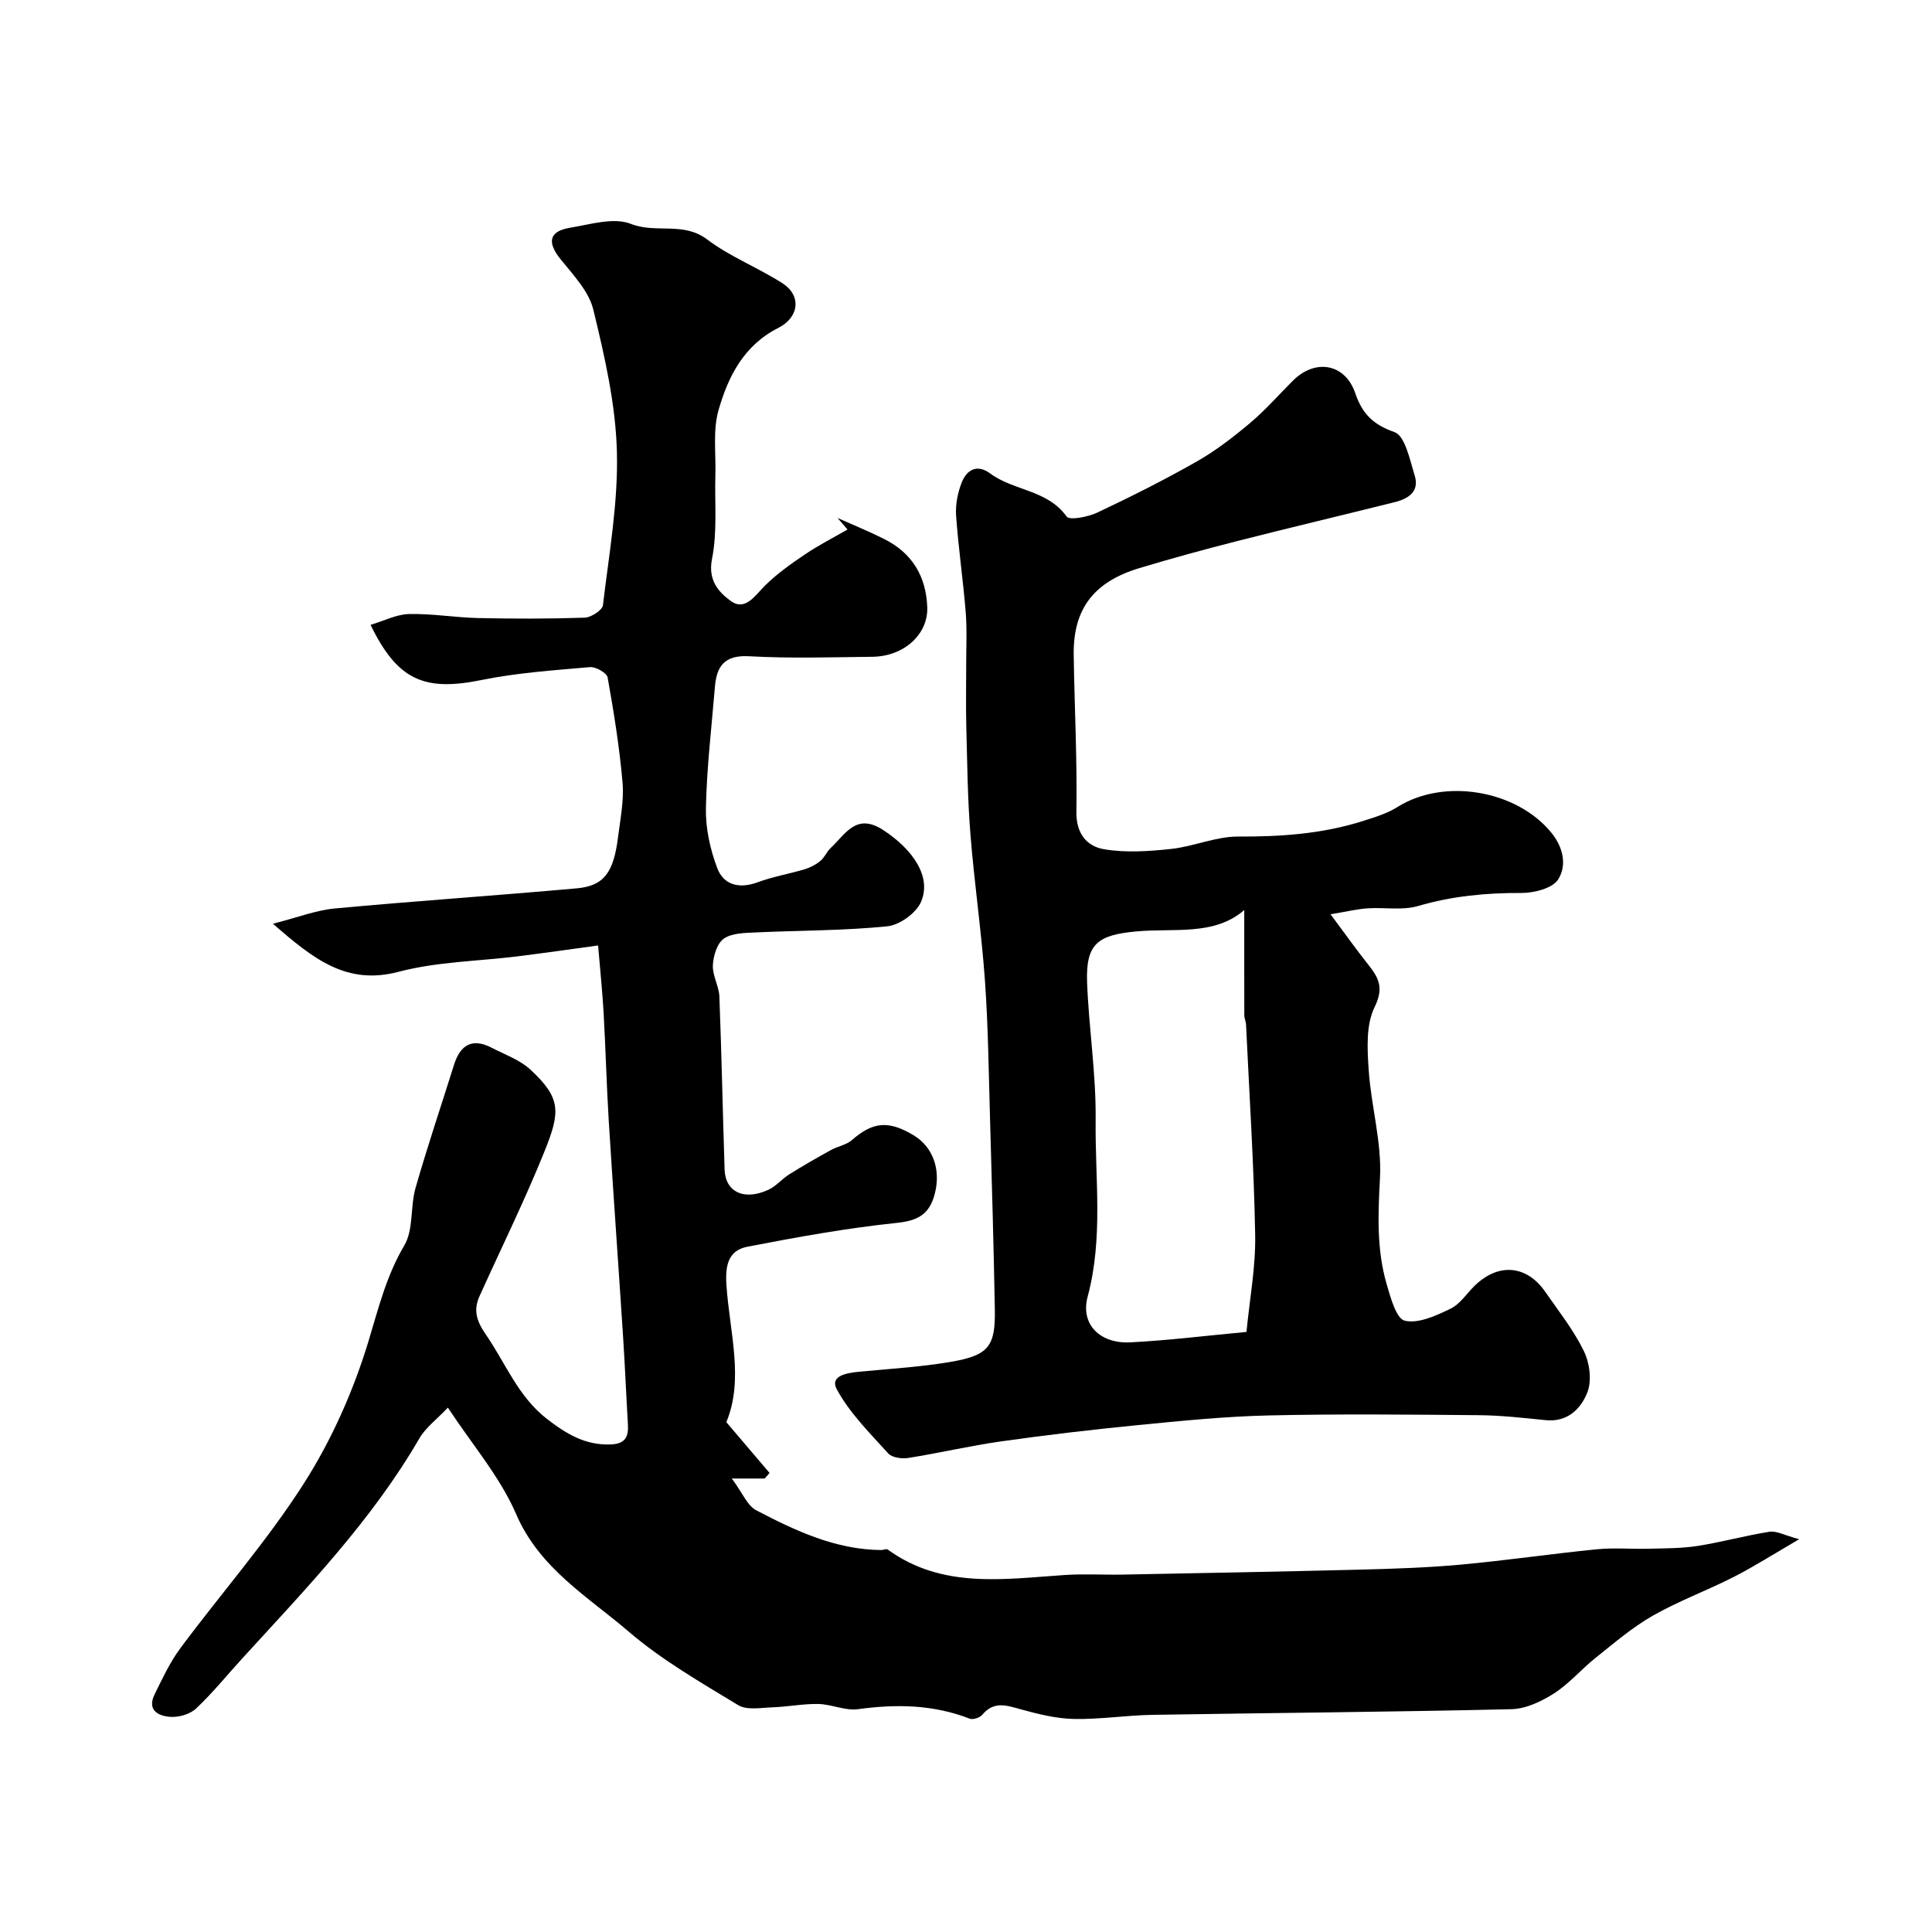 <svg enable-background="new 0 0 400 400" viewBox="0 0 400 400" xmlns="http://www.w3.org/2000/svg"><path d="m92.73 291.43c-2.32 2.46-4.6 4.13-5.9 6.37-9.91 17.08-23.51 31.15-36.69 45.58-3.16 3.46-6.13 7.14-9.53 10.34-1.25 1.18-3.53 1.85-5.29 1.74-2.47-.15-4.95-1.33-3.31-4.66 1.61-3.27 3.17-6.64 5.32-9.54 8.49-11.42 17.96-22.18 25.59-34.14 5.75-9.01 10.25-19.16 13.36-29.4 2.08-6.86 3.7-13.56 7.43-19.87 1.93-3.27 1.21-8 2.32-11.89 2.45-8.57 5.31-17.02 7.98-25.53 1.29-4.12 3.78-5.59 7.8-3.5 2.72 1.41 5.8 2.49 7.99 4.51 6.44 5.96 6.23 8.77 2.88 17.07-4.08 10.11-8.92 19.92-13.41 29.87-1.31 2.91-.58 5.17 1.31 7.91 4.08 5.91 6.67 12.83 12.62 17.45 3.98 3.09 8 5.56 13.34 5.31 3.04-.15 3.61-1.69 3.46-4.2-.36-6.09-.61-12.19-1.01-18.28-.96-14.81-2.03-29.61-2.95-44.43-.46-7.43-.64-14.87-1.06-22.3-.25-4.42-.71-8.83-1.15-14.09-5.64.77-11.07 1.55-16.5 2.23-8.29 1.04-16.81 1.11-24.81 3.22-10.69 2.82-17.51-2.53-26.01-9.95 5.08-1.29 8.88-2.79 12.79-3.16 16.69-1.55 33.43-2.67 50.12-4.17 5.62-.51 7.62-3.25 8.54-10.61.47-3.75 1.25-7.58.93-11.29-.63-7.3-1.8-14.56-3.09-21.77-.17-.94-2.47-2.23-3.67-2.13-7.5.66-15.08 1.17-22.44 2.67-11.75 2.39-17.37.13-22.97-11.42 2.79-.83 5.36-2.18 7.96-2.24 4.76-.11 9.53.72 14.3.83 7.36.16 14.73.17 22.09-.08 1.33-.05 3.64-1.55 3.76-2.58 1.26-10.6 3.18-21.26 2.89-31.85-.27-9.83-2.54-19.71-4.88-29.34-.93-3.83-4.2-7.23-6.82-10.49-2.76-3.43-2.37-5.74 1.97-6.46 4.2-.69 9.06-2.22 12.62-.81 5.19 2.05 10.87-.51 15.78 3.21 4.77 3.61 10.55 5.84 15.62 9.09 3.92 2.51 3.51 7.02-.89 9.25-7.13 3.61-10.37 10.07-12.36 17.03-1.19 4.18-.52 8.89-.65 13.37-.17 5.83.43 11.81-.7 17.44-.89 4.47 1.48 6.94 3.9 8.69 2.99 2.16 4.98-1.11 7.09-3.2 2.48-2.46 5.4-4.52 8.31-6.48 2.8-1.89 5.83-3.43 8.76-5.12-.69-.8-1.38-1.6-2.07-2.39 3.24 1.45 6.53 2.78 9.69 4.37 5.77 2.9 8.66 7.72 8.89 14.13.19 5.6-4.83 10.17-11.38 10.24-8.5.09-17.02.37-25.49-.11-5.12-.29-6.75 2.06-7.1 6.39-.69 8.36-1.69 16.71-1.86 25.09-.08 4.14.88 8.52 2.36 12.41 1.33 3.5 4.59 4.31 8.37 2.9 3.15-1.17 6.53-1.73 9.76-2.7 1.15-.35 2.3-.96 3.22-1.72.86-.71 1.3-1.91 2.12-2.67 3.06-2.83 5.26-7.42 10.94-3.68 6.11 4.02 9.98 9.62 7.79 14.79-.99 2.34-4.44 4.84-6.99 5.1-9.03.92-18.16.84-27.24 1.27-2.26.11-4.92.11-6.61 1.28-1.41.98-2.19 3.58-2.28 5.52-.1 2.13 1.26 4.3 1.35 6.48.46 11.93.69 23.87 1.08 35.8.15 4.68 4.06 6.52 9.09 4.19 1.59-.74 2.8-2.25 4.32-3.2 2.83-1.77 5.73-3.43 8.65-5.04 1.37-.76 3.12-1.02 4.26-2.01 4.37-3.81 7.58-4.16 12.8-1.03 4.08 2.45 5.64 7.16 4.43 11.99-1.08 4.31-3.4 5.69-7.92 6.16-10.37 1.08-20.67 2.95-30.91 4.93-3.96.77-4.61 3.86-4.34 7.93.65 9.72 3.67 19.52-.02 28.39 3.2 3.76 6.08 7.14 8.95 10.52-.34.38-.67.76-1.01 1.15-1.64 0-3.27 0-6.81 0 2.22 2.97 3.21 5.62 5.08 6.59 8.1 4.23 16.4 8.14 25.86 8.22.45 0 1.05-.31 1.32-.12 11.35 8.24 24.15 6.11 36.8 5.28 3.98-.26 8 0 12-.08 16.29-.31 32.58-.61 48.87-1.02 6.96-.18 13.94-.4 20.87-1.03 9.46-.86 18.86-2.25 28.31-3.19 3.54-.35 7.14-.02 10.71-.11 3.4-.09 6.85-.06 10.2-.59 4.98-.78 9.86-2.15 14.84-2.93 1.43-.22 3.04.72 6.13 1.55-5.3 3.08-9.31 5.65-13.53 7.8-5.53 2.82-11.41 4.97-16.79 8.04-4.23 2.41-7.99 5.66-11.82 8.71-2.96 2.36-5.47 5.36-8.63 7.38-2.59 1.66-5.82 3.19-8.8 3.26-24.76.58-49.53.76-74.3 1.17-5.44.09-10.88.96-16.3.85-3.64-.07-7.31-.99-10.86-1.96-2.97-.81-5.65-1.85-8.09 1.09-.51.61-1.93 1.08-2.62.81-7.54-2.93-15.22-3.05-23.13-1.96-2.63.36-5.46-1.02-8.21-1.08-3.14-.06-6.29.58-9.44.69-2.41.08-5.34.65-7.15-.45-7.77-4.72-15.78-9.32-22.64-15.2-8.52-7.3-18.51-13.1-23.37-24.44-3.31-7.65-9.04-14.26-14.09-21.96z" fill="#010000"/><path d="m275.47 189.29c3.25 4.35 5.48 7.5 7.88 10.52 2.16 2.71 3.17 4.79 1.24 8.71-1.8 3.67-1.51 8.64-1.22 12.98.5 7.5 2.74 15.02 2.34 22.42-.4 7.45-.71 14.71 1.36 21.87.81 2.81 2.01 7.24 3.78 7.65 2.85.65 6.5-1.06 9.47-2.49 1.99-.96 3.36-3.17 5.03-4.79 4.89-4.73 10.71-4.25 14.55 1.26 2.79 4.02 5.88 7.92 8.01 12.28 1.2 2.44 1.69 6.08.76 8.51-1.3 3.38-4.08 6.28-8.63 5.82-4.59-.46-9.19-.99-13.79-1.03-14.53-.13-29.07-.28-43.6.05-9.03.21-18.05 1.12-27.05 2-9.46.93-18.91 2.04-28.32 3.37-6.44.91-12.78 2.41-19.21 3.43-1.34.21-3.37-.05-4.17-.93-3.81-4.22-7.98-8.35-10.64-13.26-1.57-2.89 2.23-3.43 4.75-3.67 6.36-.61 12.77-.98 19.05-2.07 7.66-1.34 9.05-3.24 8.91-10.83-.24-13.1-.61-26.2-.99-39.3-.28-9.6-.38-19.22-1.06-28.8-.72-10.13-2.21-20.21-3.01-30.34-.59-7.41-.65-14.87-.85-22.3-.11-4.2-.01-8.4-.02-12.61-.01-3.67.19-7.35-.1-10.99-.54-6.68-1.52-13.32-1.99-20-.16-2.26.33-4.74 1.17-6.87 1.05-2.65 3.19-3.86 5.91-1.84 4.86 3.6 11.82 3.34 15.79 8.89.61.86 4.47.09 6.4-.82 6.97-3.29 13.87-6.76 20.57-10.57 3.92-2.23 7.55-5.04 11.01-7.95 3.18-2.67 5.94-5.84 8.89-8.78 4.62-4.61 10.8-3.56 12.9 2.59 1.47 4.3 3.68 6.49 8.13 8.07 2.2.78 3.17 5.75 4.18 8.99 1.03 3.33-1.34 4.81-4.15 5.51-10.88 2.71-21.8 5.3-32.67 8.07-6.78 1.73-13.53 3.57-20.22 5.59-9.48 2.87-13.7 8.52-13.56 17.98.16 10.83.73 21.66.56 32.48-.07 4.54 2.19 7.13 5.7 7.73 4.52.77 9.32.44 13.93-.06 4.66-.5 9.24-2.58 13.85-2.56 8.8.04 17.41-.54 25.81-3.21 2.46-.78 5.02-1.55 7.17-2.9 9.59-6.05 24.55-3.55 31.79 5.21 2.61 3.16 3.3 6.86 1.51 9.75-1.15 1.86-5.01 2.84-7.64 2.83-7.29-.03-14.34.63-21.38 2.7-3.23.95-6.93.25-10.41.48-2.04.12-4.07.62-7.72 1.23zm-17.86-.88c-6.19 5.4-14.58 3.71-22.33 4.43-7.89.73-10.5 2.46-10.21 10.49.35 9.53 1.88 19.04 1.77 28.55-.14 12.17 1.61 24.41-1.65 36.56-1.55 5.76 2.56 9.8 8.84 9.48 7.84-.4 15.66-1.38 24.04-2.16.65-6.76 1.92-13.42 1.8-20.06-.26-14.53-1.21-29.04-1.89-43.56-.03-.65-.35-1.28-.36-1.93-.02-7.29-.01-14.58-.01-21.8z" fill="#010000"/></svg>